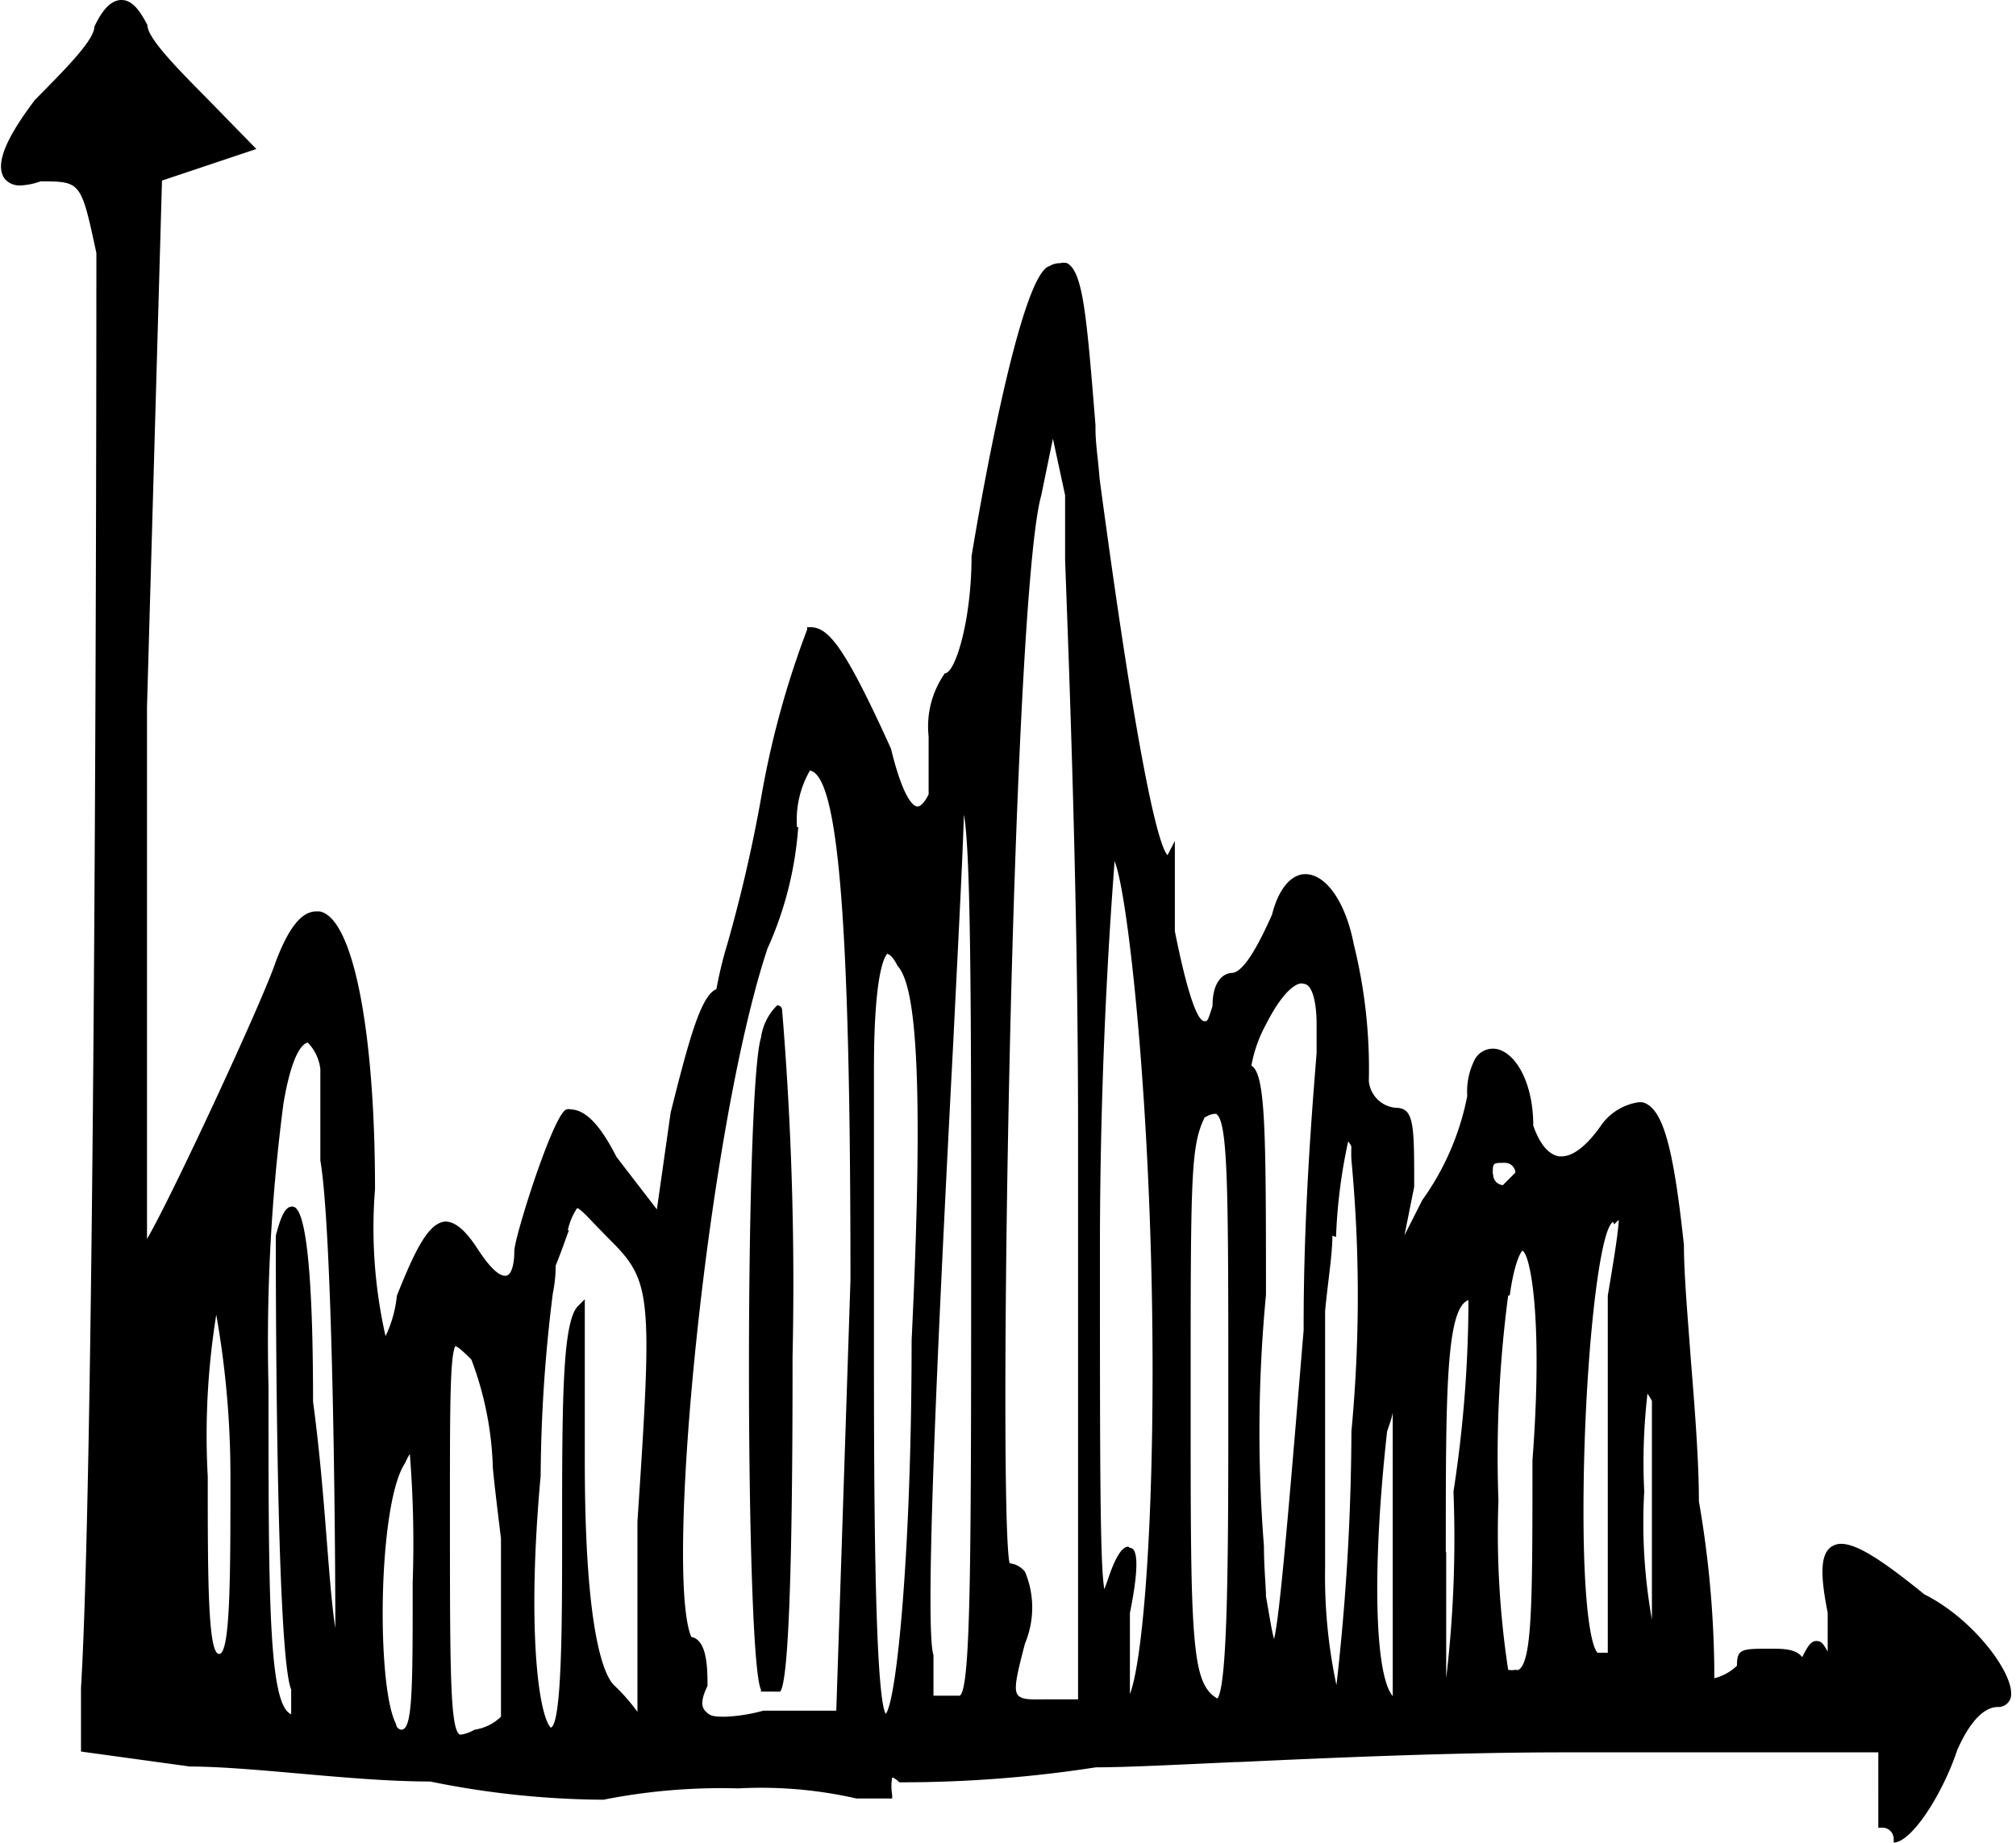 <svg id="Ebene_1" data-name="Ebene 1" xmlns="http://www.w3.org/2000/svg" viewBox="0 0 49.78 45.51"><defs><style>.cls-1{fill:#000;}</style></defs><path id="Combined_Shape" data-name="Combined Shape" class="cls-1" d="M46.76,45.51v-.09a.28.28,0,0,0-.26-.28h-.12V43.28H38.64c-2.73,0-5.69.13-8.07.24H30.5c-1.52.07-2.71.13-3.44.13a31.4,31.4,0,0,1-4.85.37h0l0,0c-.13-.12-.18-.12-.18-.12a1.24,1.24,0,0,0,0,.43v.09h-.88l0,0a10.59,10.59,0,0,0-2.92-.25,14.94,14.94,0,0,0-3.33.28h0A21.93,21.93,0,0,1,10.62,44h0c-1,0-2.14-.1-3.27-.2s-2-.17-2.66-.17L2,43.26V41.69c.37-6.16.38-32.46.38-35.44C2,4.48,2,4.48,1,4.48a1.71,1.71,0,0,1-.49.1.48.48,0,0,1-.39-.16C-.2,4,.35,3.15.86,2.47h0C1.55,1.77,2.33,1,2.33.66v0C2.54.21,2.76,0,3,0s.43.21.64.62v0c0,.33.78,1.11,1.46,1.8L6.33,3.68,4,4.46l-.37,13V30.6c.59-1,2.85-5.86,3.18-6.85.31-.82.63-1.24,1-1.24h.08c.82.15,1.37,2.9,1.37,6.86A12.1,12.1,0,0,0,9.52,33,3,3,0,0,0,9.8,32c.46-1.15.78-1.79,1.19-1.83h0c.25,0,.5.21.8.67s.52.67.69.67h0c.14,0,.22-.26.22-.61S13.7,27.4,14,27.4a.11.11,0,0,1,.08,0c.39,0,.76.42,1.14,1.17l1,1.3.34-2.39c.45-1.8.75-2.9,1.13-3.05a10.15,10.15,0,0,1,.28-1.15v0h0a36.67,36.67,0,0,0,.83-3.61,22.43,22.43,0,0,1,1.13-4.12l0-.06H20c.45,0,.84.44,2,3,.31,1.27.56,1.42.65,1.43h0c.08,0,.18-.1.28-.3V18.19a2.29,2.29,0,0,1,.4-1.56l0,0h0c.26,0,.66-1.32.66-2.89.19-1.17,1.2-7,1.93-7.17a.48.48,0,0,1,.26-.07.33.33,0,0,1,.17,0c.39.22.48,1.26.7,4v.08c0,.39.07.79.1,1.23,1.07,8,1.53,9.17,1.68,9.31h0v0l.18-.35V23c.4,2,.63,2.21.72,2.22s.09,0,.21-.37c0-.81.45-.82.47-.82.31,0,.7-.77,1-1.44h0c.15-.61.46-1,.82-1h0c.52,0,1,.7,1.2,1.74a12.76,12.76,0,0,1,.37,3.37.73.73,0,0,0,.66.66c.46,0,.46.41.46,1.95l-.24,1.2.44-.87a6.56,6.56,0,0,0,1.11-2.57,1.74,1.74,0,0,1,.17-.87.51.51,0,0,1,.46-.3c.5,0,1,.76,1,1.9.16.46.38.72.64.76h.06c.3,0,.65-.29,1-.8a1.38,1.38,0,0,1,.86-.53.41.41,0,0,1,.16,0c.48.16.74,1.08,1,3.52,0,.71.09,1.73.17,2.82v0c.1,1.24.2,2.52.2,3.51a25.73,25.73,0,0,1,.38,4.1v.27a1.24,1.24,0,0,0,.56-.31c0-.42.11-.42.84-.42.28,0,.62,0,.77.21.14-.28.22-.4.35-.4s.17.07.28.26V39.83c-.2-1-.17-1.47.11-1.64a.43.43,0,0,1,.22-.06c.39,0,1,.39,2.06,1.25,1.21.6,2.26,2,2.13,2.55a.32.32,0,0,1-.32.23c-.34,0-.69.36-1,1.06-.35,1.06-1.12,2.29-1.58,2.29ZM11.28,33.21h0c-.17.07-.17,1.38-.17,4,0,4,0,5.48.24,5.63h.05a1,1,0,0,0,.32-.12h0a1.18,1.18,0,0,0,.65-.32V38c-.08-.67-.15-1.22-.2-1.74h0a8.19,8.19,0,0,0-.53-2.68c-.13-.13-.33-.33-.4-.33Zm2.77-2.83h0c-.08.21-.18.51-.33.88,0,.11,0,.34-.07.69h0a37.51,37.51,0,0,0-.3,4.5c-.34,3.73-.06,5.89.25,6.22l0,0c.28-.09.28-2.68.28-4.76,0-3.27,0-5.29.4-5.66l.16-.16v4c0,4.34.5,5.31.72,5.53h0a4.57,4.57,0,0,1,.58.66V37.58c.38-5.68.35-5.94-.72-7l-.37-.38c-.15-.16-.34-.36-.4-.36h0a1.57,1.57,0,0,0-.23.55ZM10,36.14c-.67,1-.71,5.52-.22,6.44,0,.09.09.14.13.14.28,0,.28-1,.28-3.64a27.91,27.91,0,0,0-.07-3.17A1.67,1.67,0,0,0,10,36.14Zm9.71-15.71a8.78,8.78,0,0,1-.76,3c-1.48,4.46-2.55,15.43-1.88,17,.4.07.4.81.4,1.21v0c-.1.2-.19.46-.07.6s.19.16.51.16a4.19,4.19,0,0,0,.94-.15h1.8L21,31.62c0-8.8-.29-12.45-1-12.59a2.44,2.44,0,0,0-.32,1.4Zm2.21,3.12s-.34.16-.34,2.85v6.71c0,3,0,8.71.29,9.22.27-.31.64-4,.64-9.22h0c.36-7.47,0-8.86-.35-9.26v0c-.11-.22-.2-.28-.23-.28ZM7,27.25a45.24,45.24,0,0,0-.37,7c0,5.23,0,7.85.56,8.09v-.61c-.35-.84-.38-8.79-.38-11.21.13-.5.24-.72.4-.72h0c.13,0,.52.07.52,4.82.15,1.1.25,2.28.33,3.32h0c.07.87.13,1.7.22,2.27,0-2.91-.08-9.86-.37-11.55V26.4a1.13,1.13,0,0,0-.31-.65C7.45,25.78,7.2,26.07,7,27.25ZM26,10.83l-.29,1.41c-.37,1.31-.65,8-.78,13.91-.14,6.3-.14,11.89,0,12.46a.56.56,0,0,1,.38.21,2.29,2.29,0,0,1,0,1.77c-.19.73-.29,1.13-.18,1.27s.37.11.83.11h.66V27.89c0-5.67-.22-11.34-.32-14.06v-.2c0-.74,0-1.24,0-1.4L26,10.84h0ZM23.54,25.71v0c-.3,5.75-.74,14.42-.49,15.17v1h.65c.28-.18.28-3.49.28-11.47,0-5,0-9.39-.18-10.29h0C23.78,21,23.66,23.28,23.54,25.71Zm6.21,1.88c-.35.71-.35,1.43-.35,7,0,2.87,0,4.6.08,5.68s.23,1.48.58,1.68c.27-.33.27-3.9.27-7.36,0-5.15,0-6.89-.3-7.08H30a.45.45,0,0,0-.23.08Zm4.65,7.19c0,.19-.11.44-.15.58h0c-.37,3.34-.31,6,.14,6.53l0,0V37.59c0-1.44,0-2.39,0-2.8h0Zm-6.5,3.45c.09,0,.31.08,0,1.61v2c.27-.68.56-3.46.56-8,0-6.35-.61-11.82-.94-12.57,0,.17-.36,4.15-.36,9.58,0,5.23,0,7.85.11,8.4l.08-.22c.18-.55.35-.83.51-.83Zm5-7.71c0,.47-.11,1.12-.18,1.86v6.33A12.92,12.92,0,0,0,33,41.62a57,57,0,0,0,.37-6.27h0a35.71,35.71,0,0,0,0-6.7v0a3,3,0,0,1,0-.33.57.57,0,0,0-.08-.13,13.25,13.25,0,0,0-.3,2.36Zm2.81,7.81v3.12a29.58,29.58,0,0,0,.18-4.61h0a31.3,31.3,0,0,0,.37-4.73c-.56.2-.56,2.34-.56,6.23ZM37.24,32A30.43,30.43,0,0,0,37,37.06a22.46,22.46,0,0,0,.24,4.18.41.41,0,0,0,.18,0,.12.12,0,0,0,.08,0c.34-.21.34-1.76.34-5.17h0c.27-3.53-.06-5.12-.25-5.18,0,0-.18.17-.31,1.1Zm2.59-1.82h0l0,0c-.36.18-.73,3.72-.73,7.14,0,2.36.19,3.36.35,3.5h.25V32c.17-1,.27-1.66.27-1.87a1.14,1.14,0,0,0-.11.11ZM5.13,36.47c0,2.45,0,4.38.28,4.38s.28-1.93.28-4.38a22.86,22.86,0,0,0-.35-4A18.73,18.73,0,0,0,5.13,36.47ZM31.25,25.32a3.37,3.37,0,0,0-.35,1c.35.2.36,1.61.36,5.66a35.79,35.79,0,0,0-.05,6.21c0,.54.05,1,.05,1.24.08.44.14.85.2,1.05.14-.58.34-2.94.73-7.63v-.13c0-2.83.22-5.45.32-6.71v0c0-.38,0-.63,0-.71,0-.59-.12-1-.32-1h0C32.1,24.25,31.75,24.33,31.25,25.32ZM40.6,36.84A13.54,13.54,0,0,0,40.79,40v-5.4a1.74,1.74,0,0,0-.11-.18A14.82,14.82,0,0,0,40.6,36.84ZM36.87,29a.26.26,0,0,0,.24.27l.31-.31a.26.26,0,0,0-.27-.24c-.29,0-.29,0-.29.28ZM18.79,41.78l0-.05c-.39-.78-.4-14.82,0-16.1a1.39,1.39,0,0,1,.4-.8l0,0h0a.12.12,0,0,1,.12.09,82.07,82.07,0,0,1,.26,8.59c0,1.87,0,8-.31,8.27l0,0Z" transform="translate(0)"/></svg>
